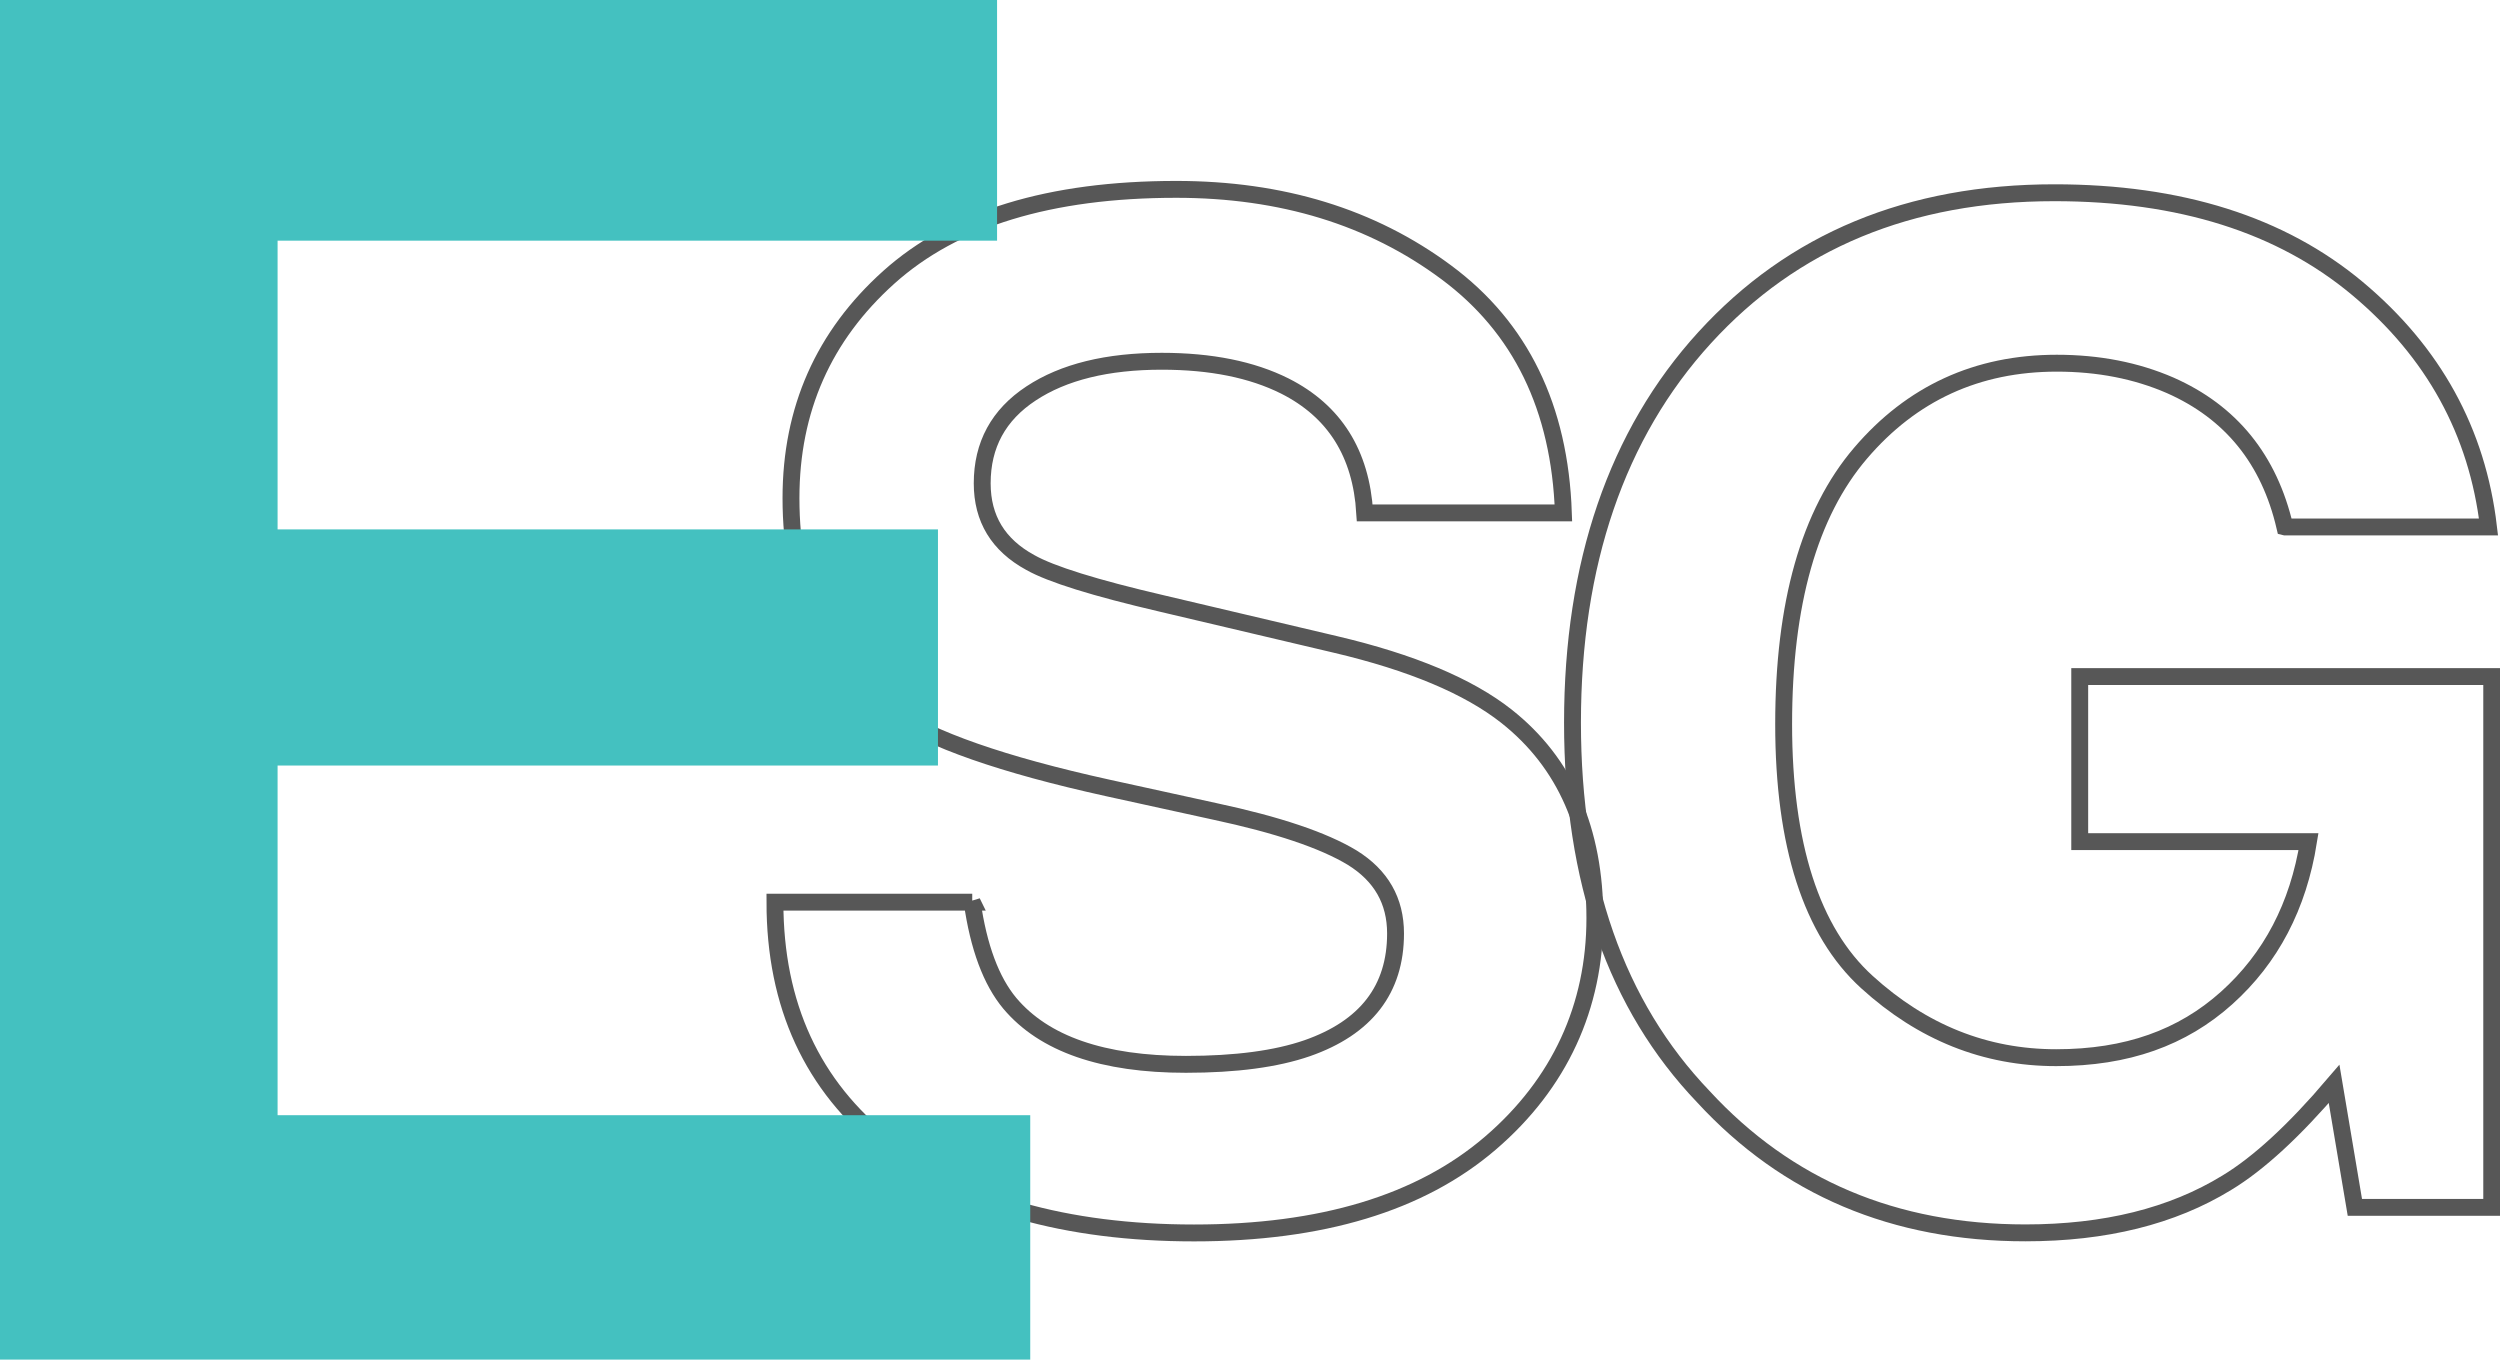 <?xml version="1.0" encoding="UTF-8"?>
<svg id="Layer_2" data-name="Layer 2" xmlns="http://www.w3.org/2000/svg" viewBox="0 0 296.12 161.04">
  <defs>
    <style>
      .cls-1 {
        fill: #44c1c0;
      }

      .cls-2 {
        fill: none;
        stroke: #575757;
        stroke-width: 2px;
      }
    </style>
  </defs>
  <g id="Layer_1-2" data-name="Layer 1">
    <g>
      <path class="cls-2" d="M115.15,106.84c.76,5.35,2.25,9.35,4.46,12,4.06,4.82,11.01,7.23,20.86,7.23,5.9,0,10.69-.64,14.36-1.91,6.98-2.44,10.47-6.97,10.47-13.59,0-3.87-1.71-6.86-5.13-8.98-3.42-2.07-8.84-3.89-16.27-5.48l-12.68-2.78c-12.47-2.75-21.03-5.75-25.69-8.98-7.9-5.41-11.84-13.86-11.84-25.36,0-10.49,3.86-19.21,11.59-26.15,7.73-6.94,19.07-10.41,34.04-10.41,12.5,0,23.16,3.27,31.98,9.82,8.82,6.54,13.45,16.04,13.88,28.5h-23.53c-.43-7.05-3.58-12.05-9.45-15.02-3.91-1.96-8.77-2.94-14.59-2.94-6.47,0-11.63,1.27-15.48,3.81-3.86,2.54-5.79,6.09-5.79,10.65,0,4.19,1.9,7.31,5.7,9.38,2.44,1.38,7.63,3,15.57,4.85l20.56,4.85c9.01,2.12,15.77,4.96,20.26,8.5,6.98,5.51,10.48,13.49,10.48,23.93s-4.14,19.59-12.41,26.67-19.96,10.61-35.07,10.61-27.56-3.48-36.39-10.45c-8.84-6.97-13.25-16.55-13.25-28.73h23.37Z"/>
      <path class="cls-2" d="M270.64,62.41c-1.86-8-6.39-13.59-13.59-16.77-4.03-1.75-8.5-2.62-13.43-2.62-9.43,0-17.18,3.56-23.25,10.67-6.07,7.11-9.1,17.81-9.1,32.09s3.29,24.57,9.86,30.54c6.57,5.98,14.04,8.96,22.42,8.96s14.94-2.36,20.19-7.07c5.25-4.71,8.48-10.89,9.7-18.52h-27.1v-19.55h48.8v62.87h-16.21l-2.46-14.62c-4.72,5.54-8.96,9.44-12.72,11.71-6.46,3.96-14.41,5.93-23.84,5.93-15.53,0-28.25-5.38-38.15-16.13-10.33-10.8-15.5-25.58-15.5-44.32s5.22-34.16,15.66-45.59c10.44-11.44,24.24-17.16,41.41-17.16,14.89,0,26.85,3.78,35.89,11.33,9.03,7.55,14.21,16.97,15.54,28.26h-24.08Z"/>
      <path class="cls-1" d="M118.1,28.51H32.88v34.2h78.22v27.97H32.88v41.41h89.15v28.95H0V0h118.1v28.51Z"/>
    </g>
  </g>
</svg>